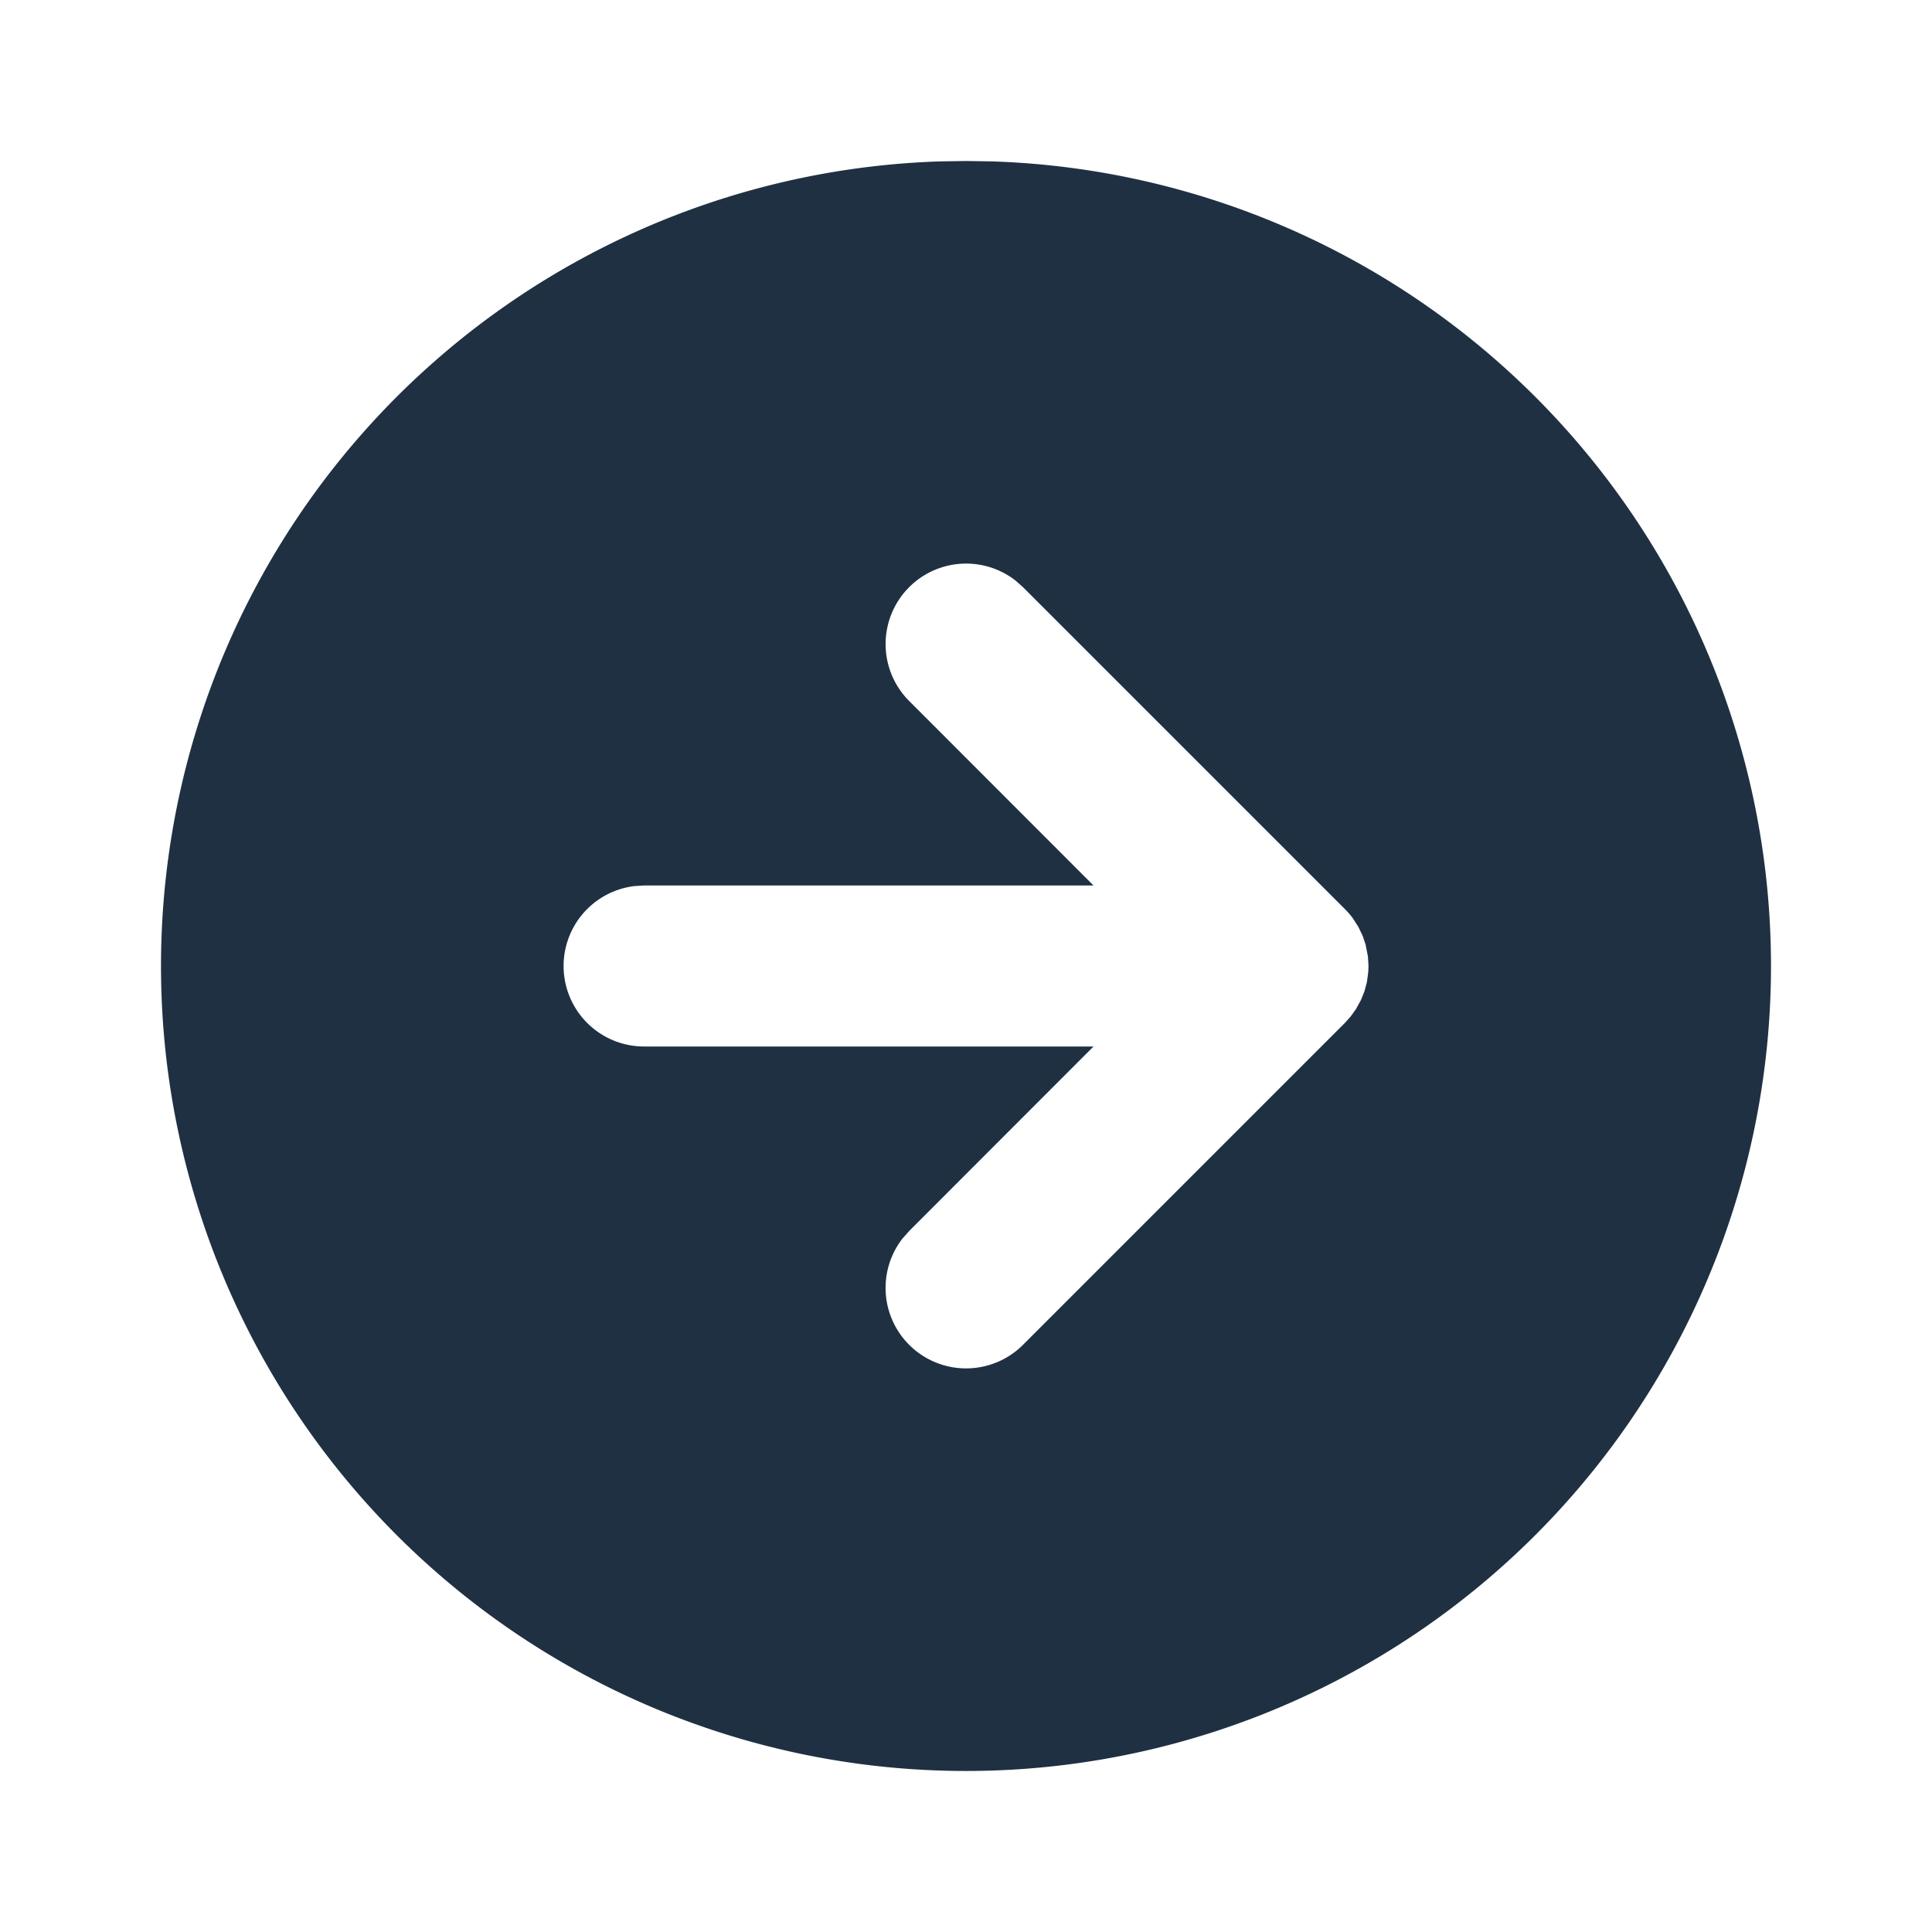 <svg xmlns="http://www.w3.org/2000/svg" width="24" height="24" fill="#1F3042" class="icon icon-tabler icons-tabler-filled icon-tabler-circle-arrow-right" viewBox="0 0 24 24"><path fill="none" d="M0 0h24v24H0z"/><path d="m12 2 .324.005a10 10 0 1 1-.648 0zm.613 5.21a1 1 0 0 0-1.32 1.497L13.584 11H8l-.117.007A1 1 0 0 0 8 13h5.584l-2.291 2.293-.083.094a1 1 0 0 0 1.497 1.32l4-4 .073-.082.064-.089.062-.113.044-.11.03-.112.017-.126L17 12l-.007-.118-.029-.148-.035-.105-.054-.113-.071-.111a1 1 0 0 0-.097-.112l-4-4z"/></svg>